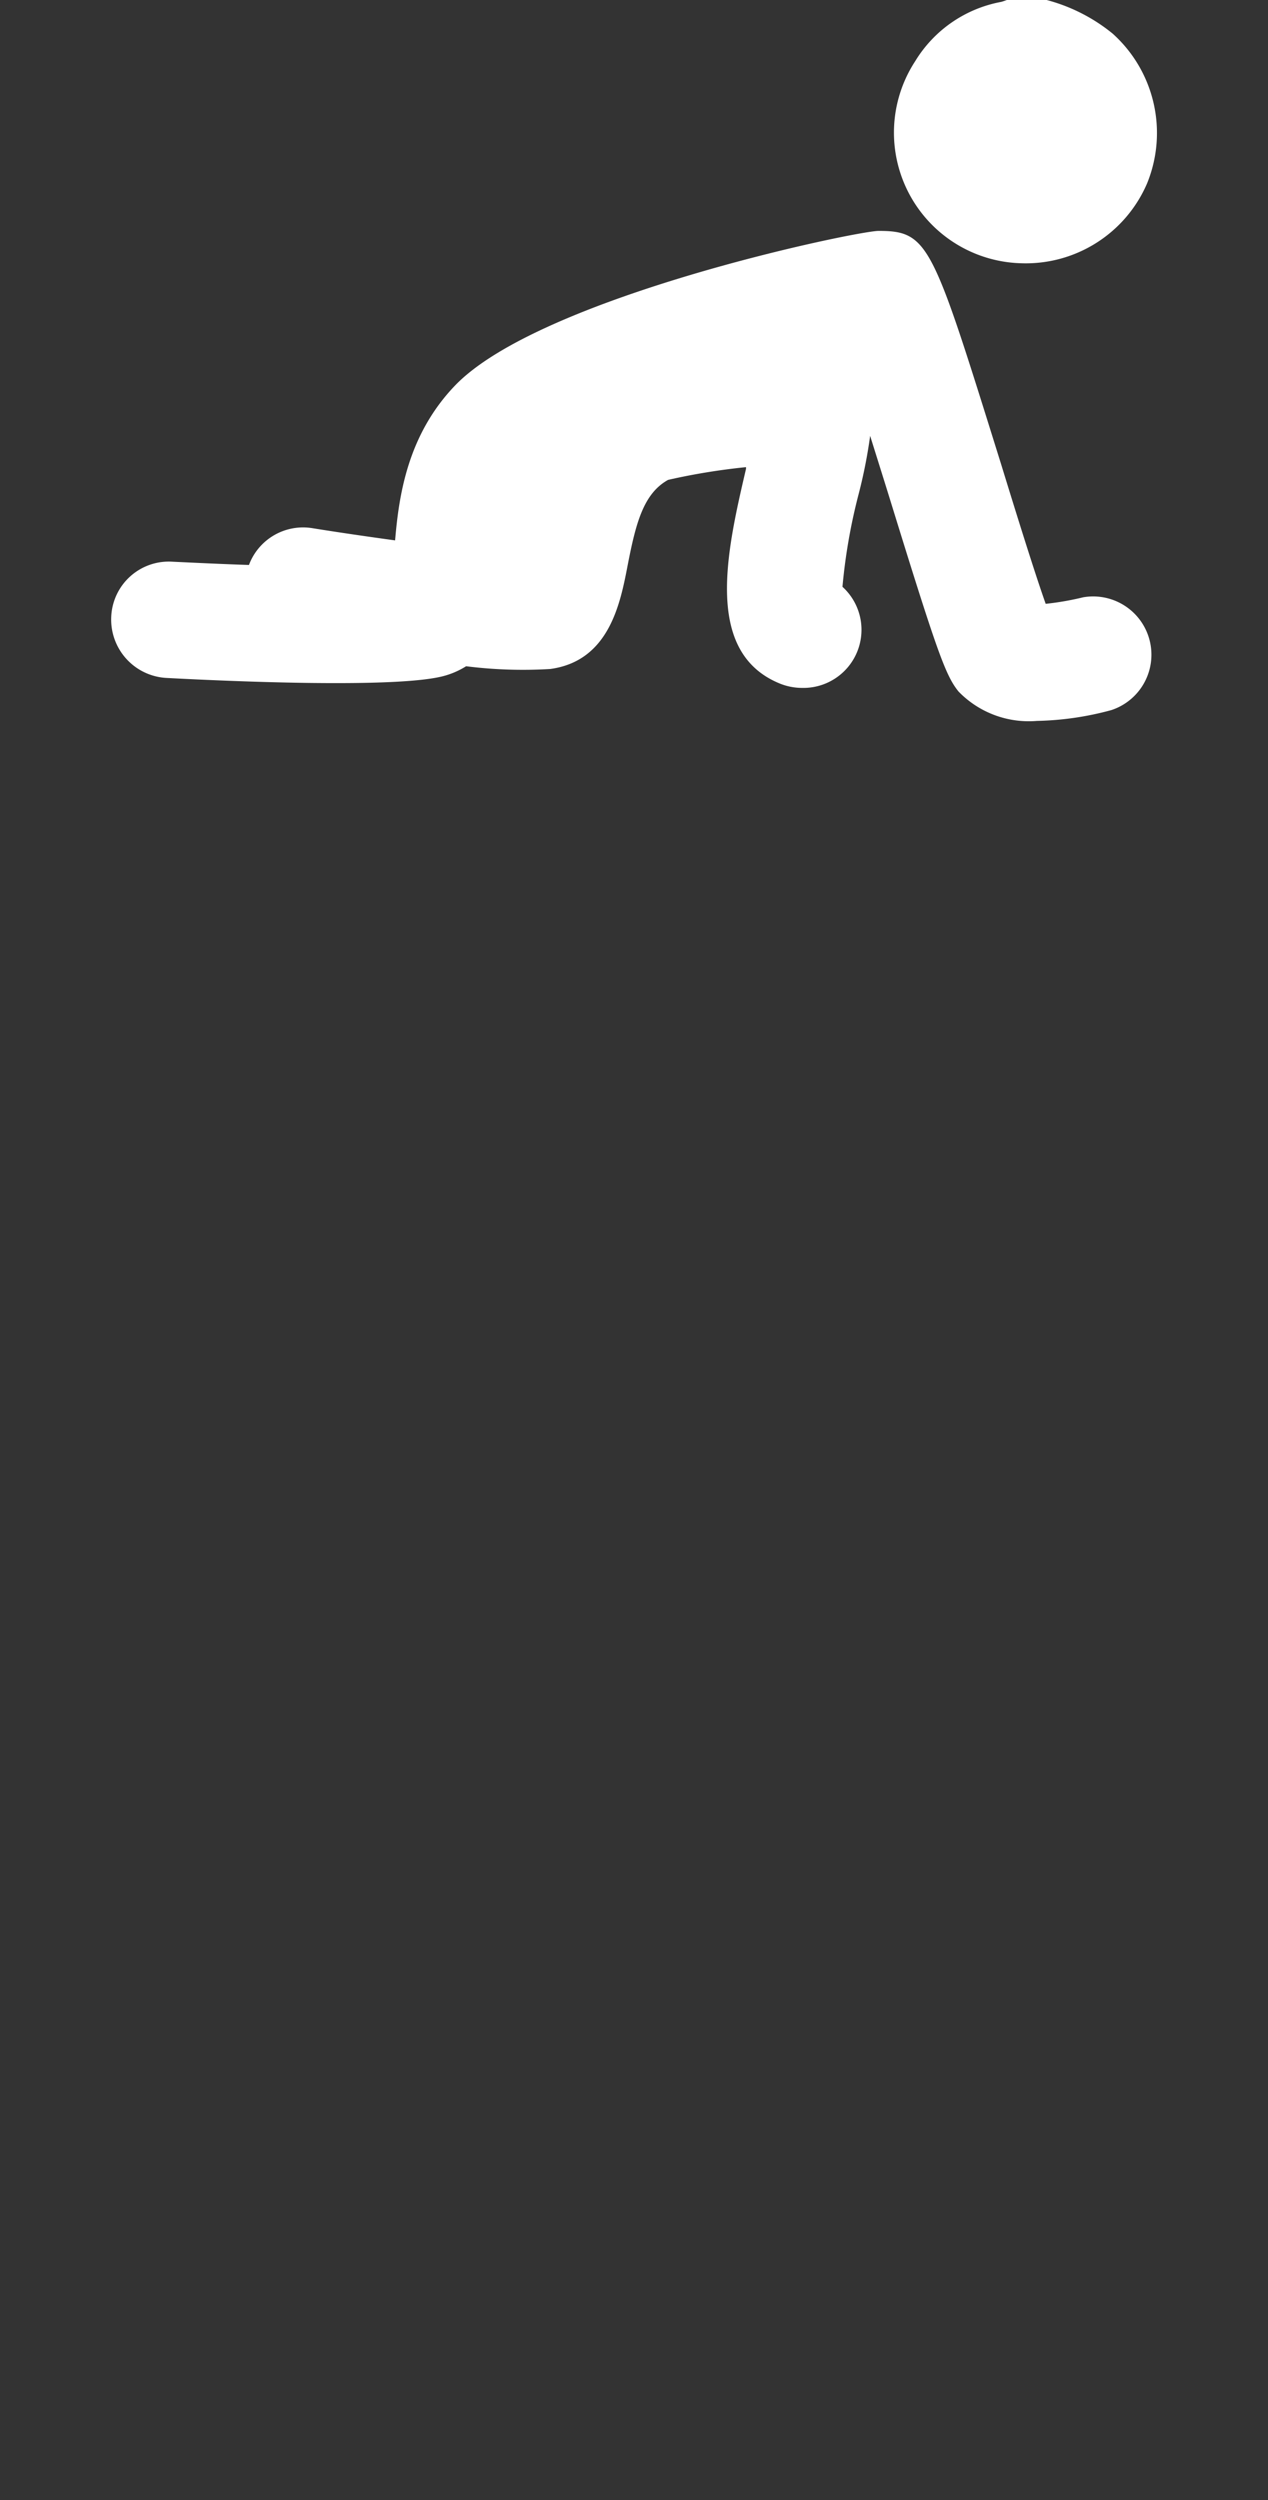 <?xml version="1.0" encoding="UTF-8"?> <svg xmlns="http://www.w3.org/2000/svg" id="Слой_1" data-name="Слой 1" viewBox="0 0 73.75 145.41"><rect x="0" y="0" width="73.75" height="145.41" fill="#333333" stroke="none"/> <defs> <style>.cls-1{fill:#fff;}</style> </defs> <path class="cls-1" d="M59.35,15.31a7.68,7.68,0,0,0,7.37-4.65,7.77,7.77,0,0,0-2-8.7,10.18,10.18,0,0,0-4-2H58.67c-.14.05-.29.11-.44.15a7.44,7.44,0,0,0-5,3.45A7.6,7.6,0,0,0,59.35,15.31Z"></path> <path class="cls-1" d="M63,34.74a16.51,16.51,0,0,1-2.18.38c-.66-1.86-1.75-5.38-2.59-8.11-4-12.81-4.19-13.58-7.13-13.58-1.26,0-19.69,3.83-24.64,9-2.77,2.89-3.26,6.42-3.48,9-1.6-.22-3.26-.46-4.81-.71a3.36,3.36,0,0,0-3.69,2.14c-1.49-.05-3-.12-4.45-.19a3.35,3.35,0,0,0-3.56,3.2,3.4,3.4,0,0,0,3.21,3.56c3.94.21,13.41.61,16.12-.11a4.76,4.76,0,0,0,1.31-.57,26.38,26.38,0,0,0,4.89.16c3.43-.46,4.08-3.82,4.5-6,.48-2.48.92-4.2,2.36-5a37.57,37.57,0,0,1,4.53-.74l0,.1c-1.11,4.77-2.49,10.7,2,12.5a3.47,3.47,0,0,0,1.25.24A3.38,3.38,0,0,0,49,34.13a33.13,33.13,0,0,1,.95-5.43,29.41,29.41,0,0,0,.66-3.35c.4,1.28.8,2.55,1.14,3.65,2.75,8.91,3.24,10.28,4,11.22a5.69,5.69,0,0,0,4.56,1.71,17.72,17.72,0,0,0,4.33-.63A3.39,3.39,0,0,0,63,34.74Z"></path> </svg> 
